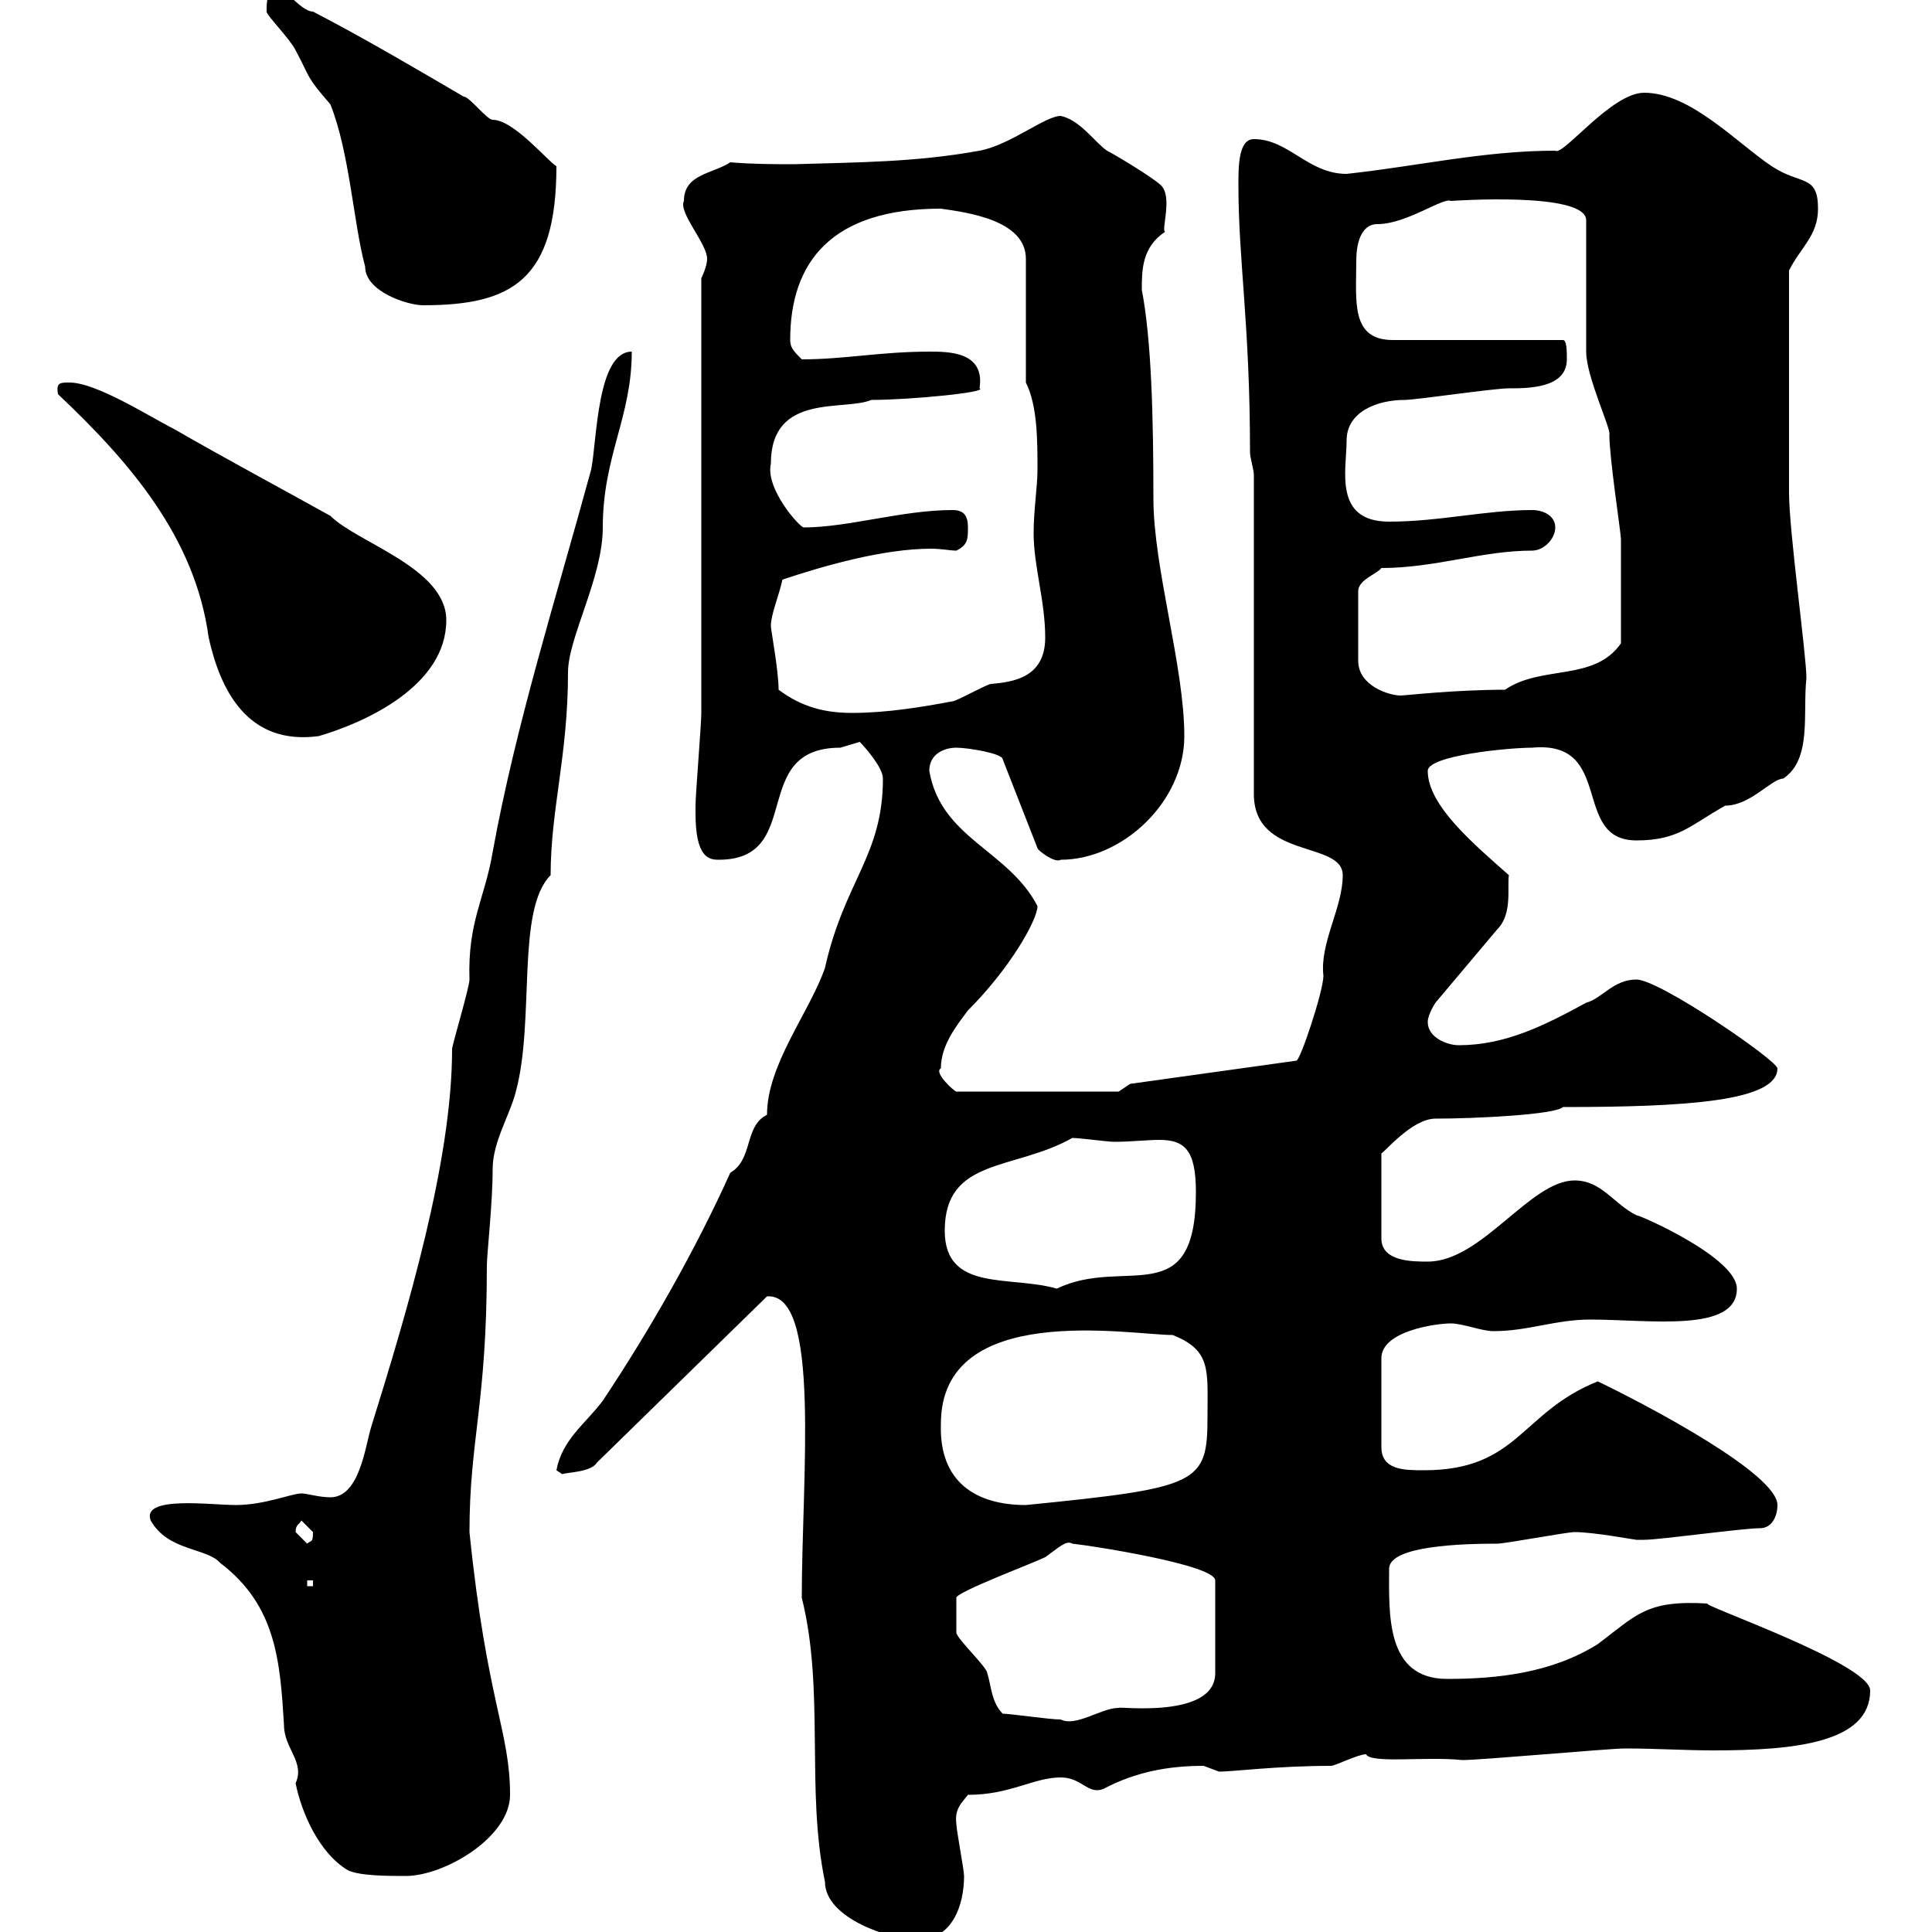<svg xmlns="http://www.w3.org/2000/svg" xmlns:xlink="http://www.w3.org/1999/xlink" width="300" height="300"><path d="M124.50 248.10C128.10 262.50 125.10 277.80 128.10 292.20C128.10 297.90 138.30 301.20 142.50 301.20C147.90 301.20 149.70 295.80 149.70 291.30C149.70 290.40 148.50 284.10 148.50 283.20C148.20 280.80 149.40 279.90 150.30 278.70C156.90 278.70 160.50 276 164.70 276C168 276 168.90 278.70 171.30 277.80C176.40 275.10 181.50 274.20 186.90 274.20C186.90 274.20 189.30 275.10 189.30 275.10C191.40 275.10 198.30 274.20 206.70 274.20C207.30 274.20 210.90 272.40 212.10 272.40C213 273.90 221.10 272.70 227.10 273.30C230.10 273.30 249.90 271.50 252.30 271.50C257.10 271.50 261.60 271.80 266.10 271.80C278.70 271.80 290.40 270.60 290.40 262.50C290.40 258.30 263.40 249 265.20 249C255.60 248.40 254.10 250.80 248.10 255.30C240.90 259.80 232.50 260.70 224.70 260.70C215.10 260.70 215.70 250.50 215.70 243.60C215.70 240 227.10 239.70 232.50 239.70C233.70 239.70 243.30 237.90 244.50 237.90C247.50 237.90 253.80 239.10 254.10 239.10C254.10 239.10 255.30 239.10 255.30 239.10C257.70 239.10 270.60 237.30 273.30 237.30C275.10 237.30 276 235.50 276 233.70C276 228.90 256.20 218.40 248.10 214.50C236.10 219.30 235.80 228.30 221.10 228.30C218.10 228.30 214.50 228.30 214.50 224.70L214.50 210.90C214.50 206.70 222.90 205.50 225.30 205.50C227.10 205.50 230.10 206.70 231.90 206.70C237.30 206.70 241.50 204.90 246.90 204.90C256.20 204.90 269.70 207 269.70 200.10C269.70 195.30 254.70 188.70 254.10 188.70C250.50 186.90 248.70 183.30 244.50 183.30C237.60 183.30 230.10 195.90 221.70 195.90C219.30 195.90 214.50 195.90 214.50 192.30L214.50 179.10C215.10 178.80 219.30 173.70 222.90 173.70C228.90 173.70 241.50 173.10 242.70 171.90C261.90 171.90 276 171 276 165.90C276 164.70 257.70 152.10 254.10 152.10C250.50 152.10 248.70 155.10 246.30 155.70C239.70 159.30 233.70 162.30 226.50 162.30C224.70 162.30 221.70 161.10 221.70 158.70C221.70 157.50 222.90 155.70 222.90 155.70L232.50 144.30C234.90 141.90 234 137.70 234.30 135.90C228.90 131.10 221.70 125.10 221.70 119.70C221.70 117.30 234.30 116.10 237.90 116.10C250.80 114.90 243.90 130.50 254.10 130.50C260.70 130.50 262.50 128.10 267.90 125.10C271.80 125.10 275.10 120.90 276.90 120.90C281.40 117.90 279.90 110.70 280.50 105.30C280.50 101.70 277.80 82.50 277.80 76.50C277.80 70.20 277.80 56.10 277.80 42C279.60 38.40 282.30 36.60 282.30 32.40C282.30 27 279.60 28.80 275.10 25.80C269.70 22.20 262.50 14.40 255.30 14.40C250.20 14.40 242.70 24.30 241.50 23.40C230.40 23.40 220.20 25.80 209.10 27C203.10 27 200.10 21.60 194.70 21.60C192.30 21.60 192.30 25.80 192.30 28.80C192.30 40.50 194.10 50.40 194.10 70.20C194.10 71.10 194.70 72.90 194.70 73.80L194.70 123.30C194.70 133.50 208.50 130.50 208.50 135.90C208.50 141 204.90 146.40 205.50 151.50C205.50 153.90 201.90 164.70 201.30 164.70L175.50 168.30L173.70 169.50L148.50 169.50C148.20 169.50 144.90 166.50 146.10 165.90C146.10 162.30 148.50 159.30 150.30 156.90C156.90 150.30 161.10 142.80 161.10 140.70C156.60 132 146.10 130.20 144.30 119.70C144.30 117 146.70 116.10 148.50 116.10C150.30 116.10 155.70 117 155.70 117.90L161.10 131.70C161.10 132 163.80 134.10 164.70 133.50C174.30 133.50 183.90 124.50 183.90 114.30C183.90 103.50 179.10 88.20 179.10 77.40C179.10 64.80 178.80 52.80 177.30 45C177.30 42 177.30 38.40 180.90 36C180.30 35.70 182.10 30.60 180.30 28.80C179.10 27.60 173.10 24 171.90 23.40C170.10 22.20 167.70 18.60 164.70 18C162.30 18 156.90 22.50 152.10 23.40C142.20 25.20 133.20 25.20 123.30 25.50C120.30 25.50 117 25.50 113.40 25.20C110.70 27 106.20 27 106.20 31.20C105.30 33 109.80 37.80 109.80 40.20C109.80 41.40 108.90 43.20 108.90 43.20L108.90 79.20L108.90 108.90L108.90 110.70C108.90 112.50 108 123.30 108 125.10C108 125.10 108 125.10 108 126.30C108 133.20 110.10 133.50 111.60 133.50C125.10 133.50 116.10 116.10 130.50 116.10C130.50 116.10 133.50 115.20 133.50 115.20C134.10 115.80 137.10 119.10 137.10 120.90C137.10 132.90 131.10 136.80 128.10 150.30C125.70 157.20 119.10 165.30 119.10 173.10C115.50 174.90 117 180 113.40 182.10C108 194.10 100.80 206.70 93.60 217.50C90.90 221.10 87.30 223.50 86.40 228.30C86.40 228.30 87.30 228.90 87.30 228.90C88.20 228.60 91.80 228.60 92.70 227.10L119.10 201.30C127.50 200.70 124.50 229.20 124.50 248.10ZM23.40 236.10C26.10 240.90 32.10 240.30 34.20 242.70C42.90 249.30 43.50 258 44.10 267.90C44.10 271.50 47.40 273.60 45.90 276.90C46.80 281.40 49.50 287.70 54 290.40C55.80 291.30 60.30 291.30 63 291.30C69 291.30 79.20 285.30 79.20 278.70C79.20 268.80 75.60 264.30 72.90 237.90C72.90 223.50 75.60 218.10 75.60 196.50C75.60 194.70 76.50 186.90 76.50 181.50C76.50 177.30 79.20 173.10 80.10 169.50C83.10 158.40 80.10 141.30 85.50 135.90C85.50 125.70 88.20 117.30 88.20 104.40C88.20 99 93.60 89.70 93.60 81.90C93.60 70.80 98.10 64.80 98.10 54.60C92.70 54.60 92.70 68.40 91.80 72.90C86.40 92.70 80.10 112.50 76.50 132.30C75.30 139.50 72.60 143.10 72.90 152.10C72.90 153.30 70.20 162.30 70.20 162.90C70.20 180.30 63.30 203.40 57.60 221.70C56.70 224.70 55.80 232.50 51.30 232.50C49.50 232.50 47.70 231.90 46.80 231.90C45.30 231.90 41.10 233.70 36.60 233.70C32.70 233.70 21.90 232.20 23.40 236.10ZM155.70 266.10C153.90 264.30 153.90 261.60 153.30 259.80C153.30 258.90 148.50 254.40 148.50 253.50C148.50 252.60 148.50 248.40 148.50 248.10C148.50 247.20 160.50 242.70 162.30 241.80C164.40 240.30 165.60 239.10 166.50 239.70C169.50 240 188.70 243 188.70 245.40L188.70 259.80C188.70 267 173.40 264.90 173.70 265.20C171 265.20 167.10 268.20 164.70 267C162.90 267 156.90 266.10 155.70 266.10ZM47.70 245.40L48.60 245.40L48.60 246.30L47.70 246.30ZM45.90 237.90C45.90 236.70 46.50 236.70 46.80 236.10C46.80 236.10 48.60 237.90 48.60 237.90C48.60 239.70 48.30 239.10 47.70 239.70C47.70 239.70 45.90 237.90 45.90 237.90ZM146.10 221.10C146.10 201.90 175.50 207.30 182.10 207.30C188.10 209.70 187.50 212.70 187.50 219.90C187.50 230.40 186.30 231 159.30 233.70C151.50 233.70 145.80 230.10 146.10 221.10ZM146.70 191.10C146.70 179.70 157.50 181.80 166.50 176.70C167.70 176.70 171.90 177.30 173.10 177.30C175.50 177.30 178.20 177 180 177C183.90 177 185.70 178.50 185.70 185.10C185.70 204 174.60 195 164.10 200.10C156.90 198 146.70 200.70 146.70 191.10ZM9 61.20C20.10 71.70 30.30 83.40 32.40 99C34.20 107.10 38.40 115.80 49.50 114.30C56.70 112.20 69.30 106.50 69.30 96.30C69.30 88.20 55.50 84.30 51.30 80.10C43.20 75.60 34.80 71.10 27 66.60C23.40 64.80 15 59.40 10.80 59.40C9.30 59.40 8.70 59.40 9 61.20ZM120.90 107.10C120.90 104.10 119.70 97.80 119.70 97.20C119.70 95.40 120.90 92.70 121.50 90C127.80 87.90 137.10 85.20 144.60 85.20C146.10 85.20 147.60 85.50 148.50 85.50C150.30 84.60 150.30 83.70 150.30 81.90C150.30 80.10 149.70 79.20 147.90 79.20C140.10 79.20 131.70 81.90 124.80 81.90C124.20 81.90 118.80 75.90 119.70 72C119.70 60.90 131.10 63.90 135.30 62.10C141.30 62.10 153.60 60.90 152.10 60.30C153 54.60 147.30 54.60 144.30 54.60C136.80 54.60 131.10 55.80 124.50 55.80C123.30 54.60 122.70 54 122.70 52.80C122.70 40.50 129.30 32.40 146.10 32.40C150.30 33 159.30 34.20 159.30 40.20L159.30 59.40C161.10 63 161.10 68.40 161.10 72.90C161.10 75.60 160.50 79.20 160.50 82.80C160.50 87.90 162.30 93.30 162.30 99C162.30 105.30 157.20 105.90 153.90 106.20C153.30 106.20 148.50 108.90 147.90 108.90C143.10 109.80 137.70 110.70 132.30 110.70C128.10 110.70 124.50 109.80 120.90 107.10ZM214.50 88.20C222.90 88.20 230.10 85.50 237.90 85.50C239.70 85.50 241.50 83.70 241.50 81.90C241.50 80.10 239.70 79.20 237.90 79.20C230.70 79.20 223.50 81 215.70 81C207 81 209.10 72.90 209.10 68.40C209.10 63.90 213.90 62.10 218.10 62.10C219.90 62.10 231.90 60.30 234.30 60.30C237.30 60.30 243.30 60.30 243.30 55.80C243.30 54.60 243.30 52.80 242.70 52.80L216.30 52.80C209.70 52.80 210.60 46.80 210.60 40.50C210.60 38.10 211.20 34.80 213.90 34.80C218.40 34.80 224.10 30.60 225.30 31.20C225.30 31.20 246.30 29.70 246.30 34.20L246.30 54.60C246.30 58.50 250.20 66.60 249.90 67.50C249.90 71.10 251.70 82.80 251.70 83.70L251.70 99.90C247.50 105.90 239.40 103.20 233.70 107.10C225.90 107.10 218.10 108 217.50 108C215.70 108 210.90 106.50 210.90 102.60L210.90 91.80C210.90 90 213.90 89.10 214.50 88.20ZM41.40 1.80C41.40 2.40 45 6 45.90 7.80C48.30 12.30 47.40 11.70 51.30 16.20C54.30 23.70 54.90 34.80 56.70 41.40C56.70 45.30 63.30 47.40 65.70 47.40C79.50 47.40 86.40 43.50 86.40 25.80C85.20 25.20 79.80 18.60 76.50 18.60C75.60 18.60 72.90 15 72 15C64.80 10.80 56.70 6 48.60 1.80C46.50 1.80 43.20-3.30 43.20-1.20C41.40-1.20 41.40 0 41.40 1.80Z"/></svg>